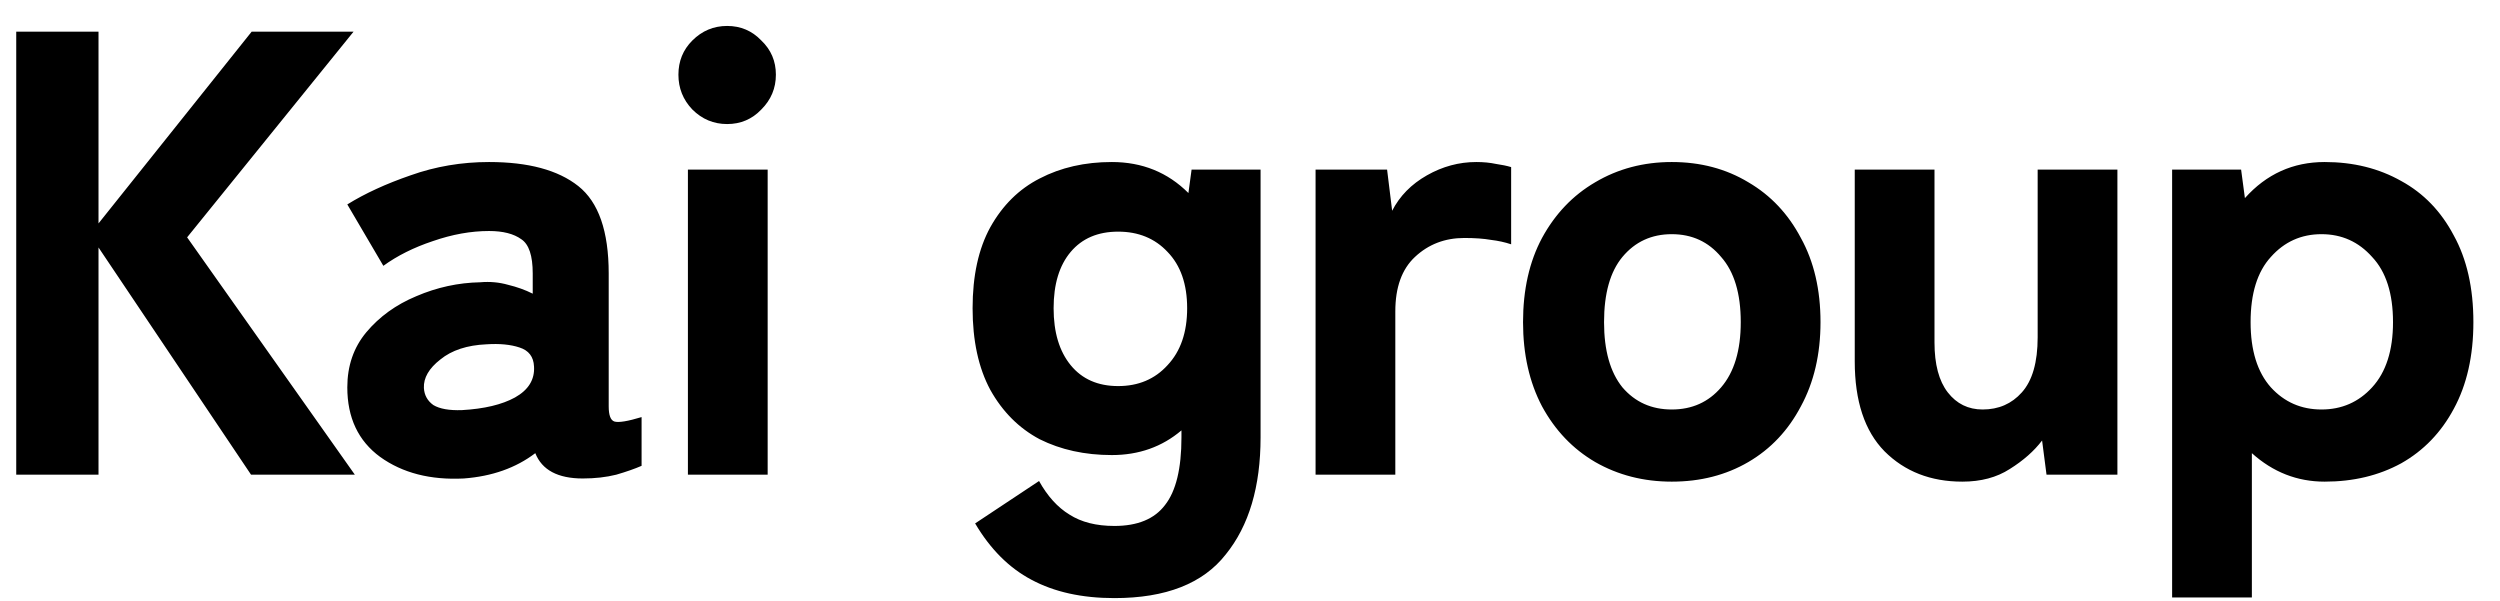 <svg width="79" height="19" viewBox="0 0 79 19" fill="none" xmlns="http://www.w3.org/2000/svg">
<path d="M0.513 15V1H3.113V7.06L7.953 1H11.173L5.913 7.5L11.213 15H7.933L3.113 7.82V15H0.513ZM14.655 15.12C13.601 15.173 12.721 14.947 12.014 14.44C11.321 13.933 10.975 13.2 10.975 12.24C10.975 11.56 11.175 10.98 11.575 10.5C11.988 10.007 12.514 9.627 13.155 9.36C13.808 9.08 14.481 8.933 15.175 8.92C15.481 8.893 15.774 8.92 16.055 9C16.334 9.067 16.595 9.16 16.834 9.28V8.64C16.834 8.08 16.715 7.72 16.474 7.56C16.235 7.387 15.895 7.3 15.454 7.3C14.881 7.3 14.288 7.407 13.675 7.62C13.075 7.82 12.555 8.08 12.114 8.4L10.975 6.46C11.534 6.113 12.201 5.807 12.975 5.54C13.761 5.26 14.588 5.12 15.454 5.12C16.695 5.12 17.634 5.373 18.274 5.88C18.915 6.387 19.235 7.307 19.235 8.64V12.84C19.235 13.12 19.294 13.28 19.415 13.32C19.548 13.36 19.834 13.313 20.274 13.18V14.72C20.061 14.813 19.794 14.907 19.474 15C19.154 15.08 18.801 15.12 18.415 15.12C17.628 15.12 17.128 14.853 16.915 14.32C16.301 14.787 15.548 15.053 14.655 15.12ZM14.595 12.96C15.301 12.92 15.861 12.787 16.274 12.56C16.701 12.32 16.901 11.993 16.875 11.58C16.861 11.273 16.708 11.073 16.415 10.98C16.134 10.887 15.788 10.853 15.374 10.88C14.761 10.907 14.274 11.067 13.915 11.36C13.555 11.64 13.381 11.94 13.395 12.26C13.408 12.487 13.508 12.667 13.694 12.8C13.895 12.92 14.194 12.973 14.595 12.96ZM21.738 15V5.36H24.258V15H21.738ZM22.978 3.92C22.552 3.92 22.185 3.767 21.878 3.46C21.585 3.153 21.438 2.787 21.438 2.36C21.438 1.933 21.585 1.573 21.878 1.28C22.185 0.973 22.552 0.82 22.978 0.82C23.405 0.82 23.765 0.973 24.058 1.28C24.365 1.573 24.518 1.933 24.518 2.36C24.518 2.787 24.365 3.153 24.058 3.46C23.765 3.767 23.405 3.92 22.978 3.92ZM35.214 18.9C34.188 18.9 33.314 18.707 32.594 18.32C31.888 17.947 31.294 17.353 30.814 16.54L32.834 15.2C33.101 15.68 33.421 16.033 33.794 16.26C34.168 16.5 34.641 16.62 35.214 16.62C35.948 16.62 36.481 16.4 36.814 15.96C37.161 15.52 37.334 14.807 37.334 13.82V13.6C36.721 14.12 35.988 14.38 35.134 14.38C34.281 14.38 33.521 14.213 32.854 13.88C32.201 13.533 31.681 13.013 31.294 12.32C30.921 11.627 30.734 10.767 30.734 9.74C30.734 8.713 30.921 7.86 31.294 7.18C31.681 6.487 32.201 5.973 32.854 5.64C33.521 5.293 34.281 5.12 35.134 5.12C36.094 5.12 36.901 5.447 37.554 6.1L37.654 5.36H39.834V13.82C39.834 15.38 39.468 16.613 38.734 17.52C38.014 18.44 36.841 18.9 35.214 18.9ZM35.334 12.2C35.974 12.2 36.494 11.98 36.894 11.54C37.308 11.1 37.514 10.5 37.514 9.74C37.514 8.98 37.308 8.387 36.894 7.96C36.494 7.533 35.974 7.32 35.334 7.32C34.694 7.32 34.194 7.533 33.834 7.96C33.474 8.387 33.294 8.98 33.294 9.74C33.294 10.5 33.474 11.1 33.834 11.54C34.194 11.98 34.694 12.2 35.334 12.2ZM41.572 15V5.36H43.832L43.992 6.66C44.232 6.193 44.598 5.82 45.092 5.54C45.585 5.26 46.105 5.12 46.652 5.12C46.878 5.12 47.085 5.14 47.272 5.18C47.458 5.207 47.618 5.24 47.752 5.28V7.72C47.552 7.653 47.338 7.607 47.112 7.58C46.885 7.54 46.605 7.52 46.272 7.52C45.658 7.52 45.138 7.72 44.712 8.12C44.298 8.507 44.092 9.08 44.092 9.84V15H41.572ZM52.828 15.22C51.935 15.22 51.128 15.013 50.408 14.6C49.701 14.187 49.141 13.6 48.728 12.84C48.328 12.08 48.128 11.193 48.128 10.18C48.128 9.153 48.328 8.267 48.728 7.52C49.141 6.76 49.701 6.173 50.408 5.76C51.128 5.333 51.935 5.12 52.828 5.12C53.735 5.12 54.541 5.333 55.248 5.76C55.955 6.173 56.508 6.76 56.908 7.52C57.321 8.267 57.528 9.153 57.528 10.18C57.528 11.193 57.321 12.08 56.908 12.84C56.508 13.6 55.955 14.187 55.248 14.6C54.541 15.013 53.735 15.22 52.828 15.22ZM52.828 12.94C53.468 12.94 53.988 12.707 54.388 12.24C54.801 11.76 55.008 11.073 55.008 10.18C55.008 9.273 54.801 8.587 54.388 8.12C53.988 7.64 53.468 7.4 52.828 7.4C52.188 7.4 51.668 7.64 51.268 8.12C50.881 8.587 50.688 9.273 50.688 10.18C50.688 11.073 50.881 11.76 51.268 12.24C51.668 12.707 52.188 12.94 52.828 12.94ZM62.01 15.22C61.01 15.22 60.19 14.9 59.55 14.26C58.923 13.62 58.61 12.673 58.61 11.42V5.36H61.13V10.82C61.13 11.513 61.27 12.04 61.55 12.4C61.83 12.76 62.197 12.94 62.65 12.94C63.157 12.94 63.57 12.76 63.89 12.4C64.224 12.027 64.39 11.447 64.39 10.66V5.36H66.91V15H64.67L64.53 13.92C64.277 14.253 63.937 14.553 63.51 14.82C63.097 15.087 62.597 15.22 62.01 15.22ZM68.639 18.88V5.36H70.819L70.939 6.26C71.619 5.5 72.459 5.12 73.459 5.12C74.366 5.12 75.172 5.32 75.879 5.72C76.586 6.107 77.139 6.68 77.539 7.44C77.952 8.187 78.159 9.1 78.159 10.18C78.159 11.247 77.952 12.16 77.539 12.92C77.139 13.667 76.586 14.24 75.879 14.64C75.172 15.027 74.366 15.22 73.459 15.22C72.592 15.22 71.826 14.92 71.159 14.32V18.88H68.639ZM73.359 12.94C73.999 12.94 74.532 12.707 74.959 12.24C75.399 11.76 75.619 11.073 75.619 10.18C75.619 9.273 75.399 8.587 74.959 8.12C74.532 7.64 73.999 7.4 73.359 7.4C72.719 7.4 72.186 7.64 71.759 8.12C71.332 8.587 71.119 9.273 71.119 10.18C71.119 11.073 71.332 11.76 71.759 12.24C72.186 12.707 72.719 12.94 73.359 12.94Z" fill="black"/>
</svg>
